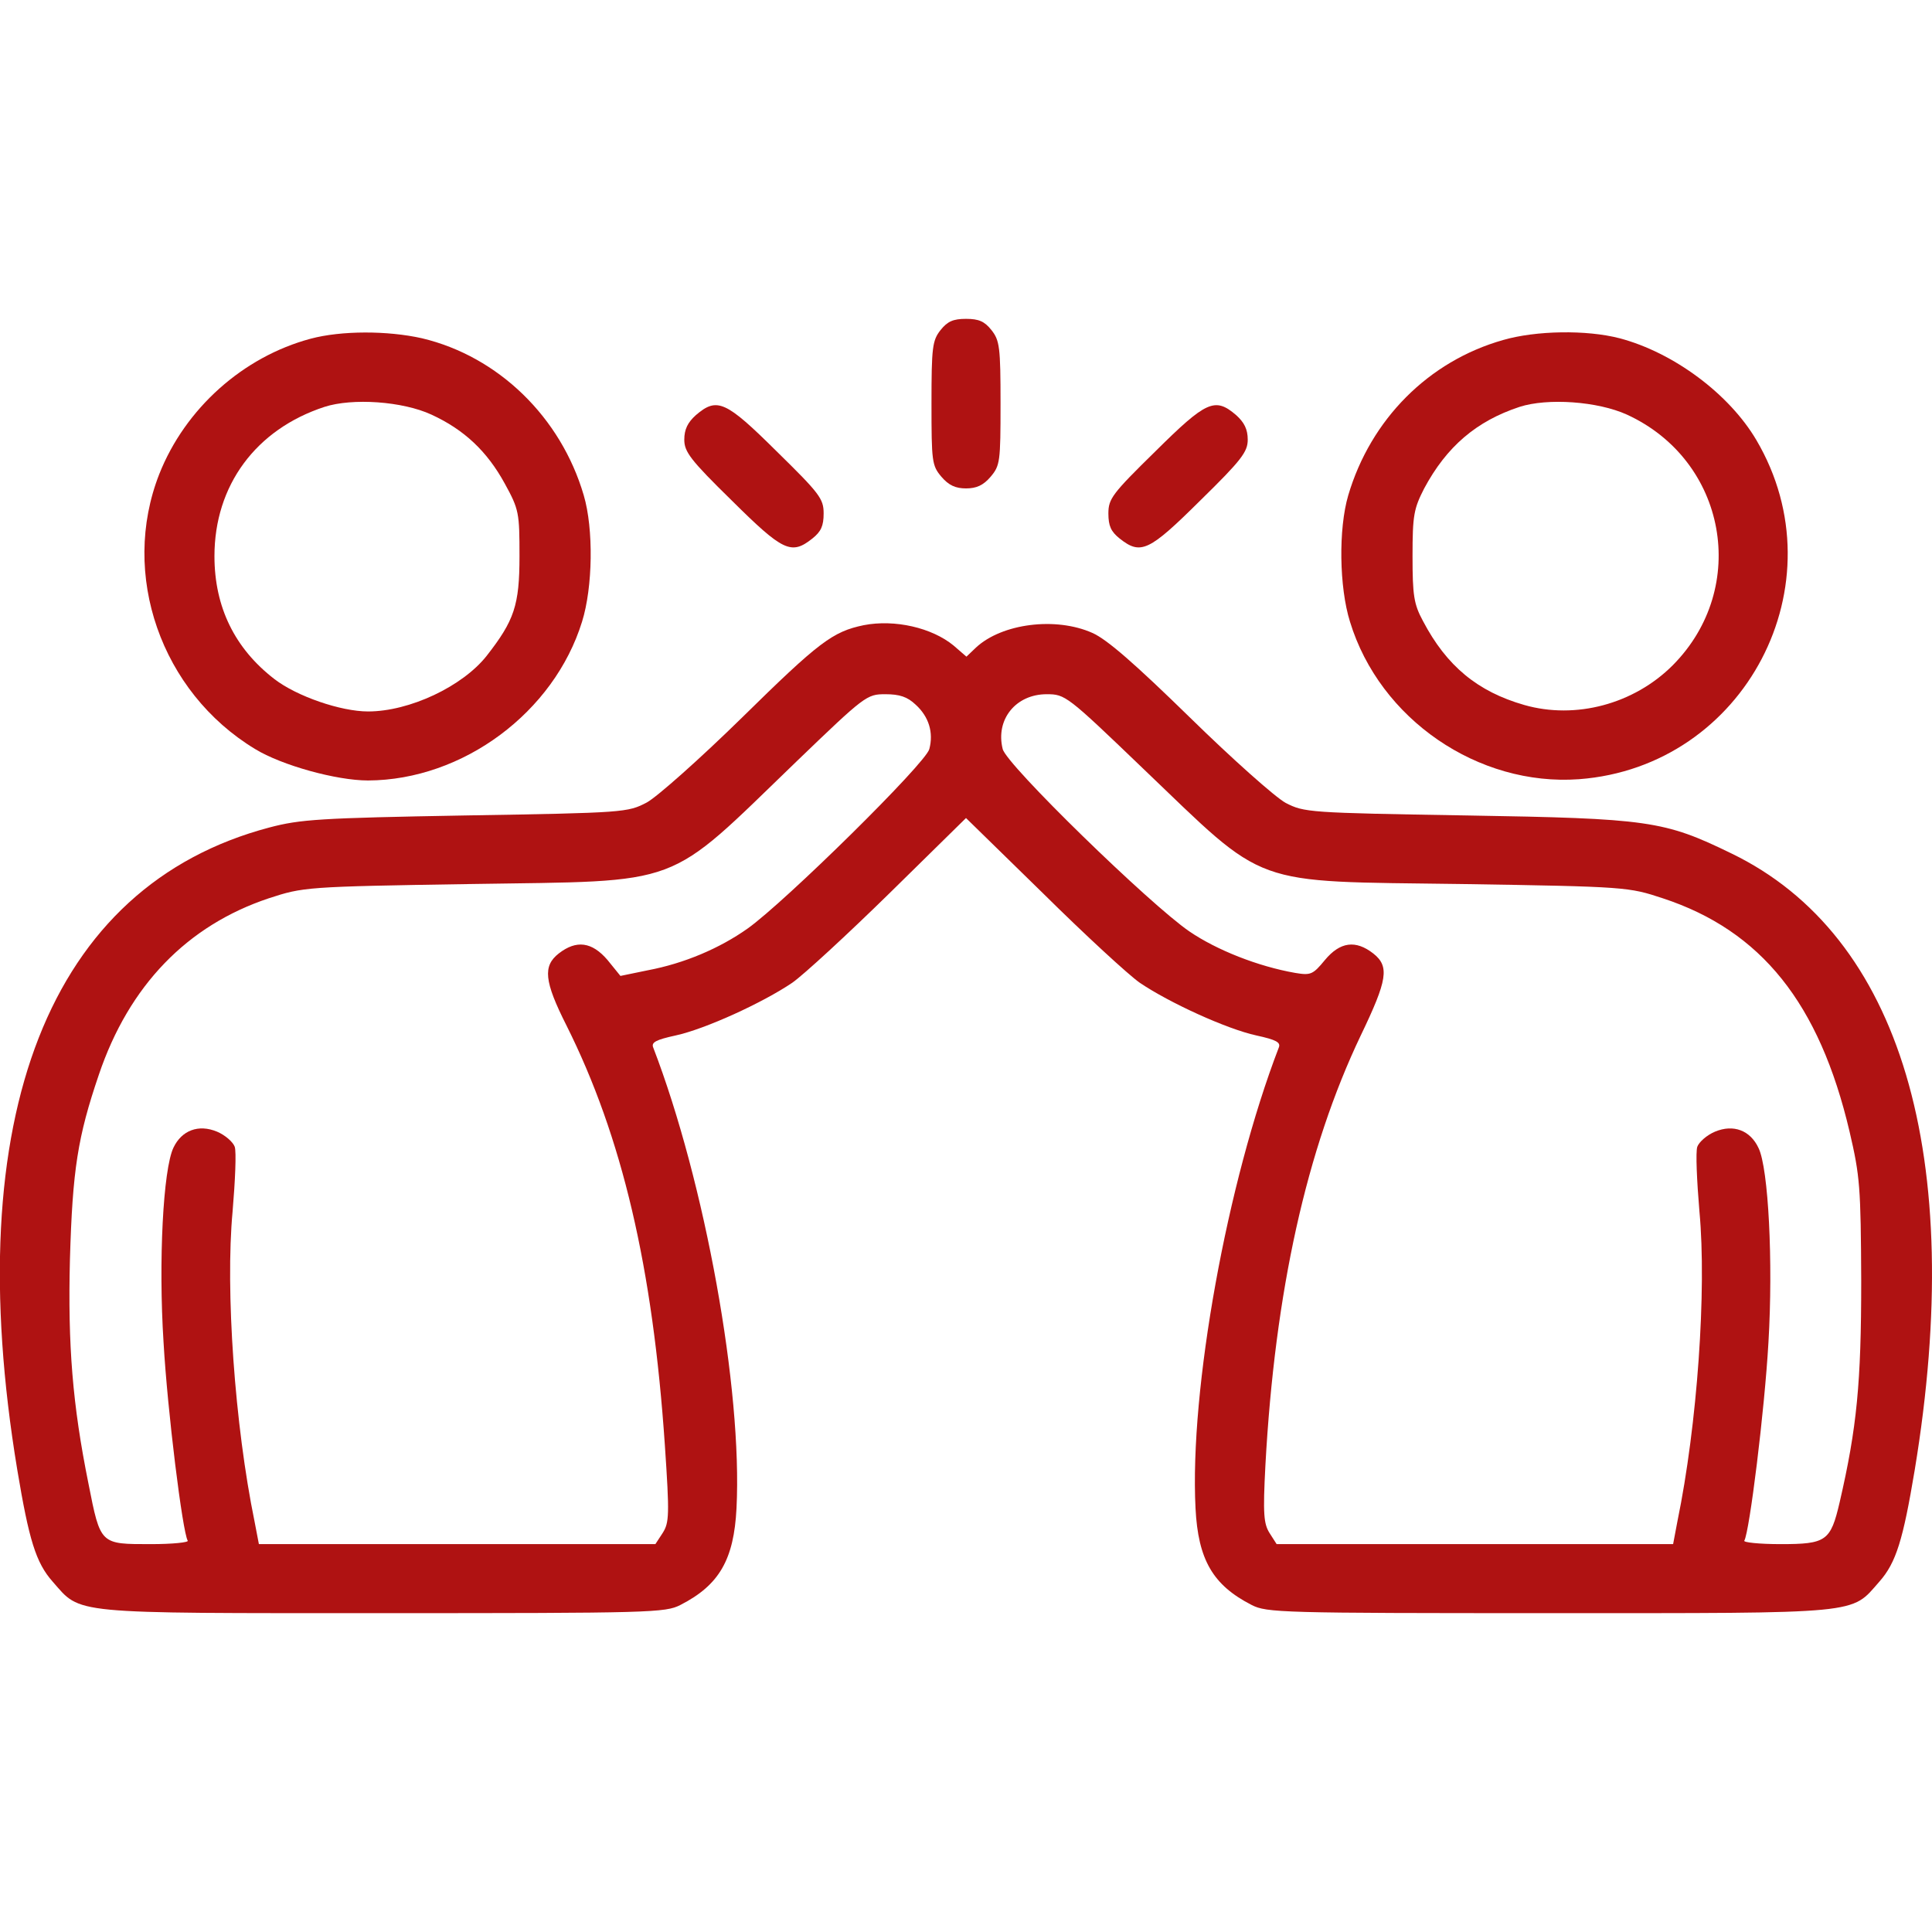<svg width="80" height="80" viewBox="0 0 80 80" fill="none" xmlns="http://www.w3.org/2000/svg">
<g clip-path="url(#clip0_19141_61015)">
<path d="M38.946 13.668C38.607 14.097 38.571 14.382 38.571 16.705C38.571 19.116 38.589 19.277 38.982 19.742C39.286 20.099 39.572 20.224 40.001 20.224C40.429 20.224 40.715 20.099 41.019 19.742C41.412 19.277 41.43 19.116 41.43 16.705C41.43 14.382 41.394 14.097 41.054 13.668C40.769 13.31 40.536 13.203 40.001 13.203C39.465 13.203 39.232 13.31 38.946 13.668Z" fill="#AF1212"></path>
<path d="M12.864 14.025C10.059 14.775 7.666 16.919 6.594 19.634C4.968 23.779 6.665 28.656 10.56 31.014C11.667 31.693 13.936 32.318 15.24 32.318C19.17 32.3 22.94 29.496 24.101 25.744C24.548 24.315 24.583 21.903 24.172 20.51C23.226 17.276 20.635 14.758 17.473 14.007C16.044 13.686 14.133 13.686 12.864 14.025ZM17.866 17.169C19.224 17.794 20.171 18.688 20.903 20.027C21.493 21.099 21.511 21.242 21.511 23.029C21.511 25.065 21.296 25.691 20.153 27.155C19.152 28.424 16.955 29.46 15.24 29.46C14.115 29.46 12.293 28.835 11.364 28.12C9.72 26.852 8.88 25.137 8.88 23.029C8.88 20.099 10.595 17.777 13.436 16.848C14.597 16.473 16.669 16.615 17.866 17.169Z" fill="#AF1212"></path>
<path d="M62.242 14.079C59.151 14.954 56.757 17.366 55.828 20.51C55.418 21.904 55.453 24.315 55.9 25.744C57.133 29.782 61.206 32.569 65.386 32.265C72.264 31.747 76.23 24.172 72.728 18.223C71.603 16.312 69.298 14.597 67.065 14.007C65.69 13.65 63.6 13.686 62.242 14.079ZM67.369 17.169C71.496 19.063 72.46 24.333 69.263 27.549C67.655 29.157 65.243 29.8 63.117 29.192C61.188 28.639 59.902 27.584 58.919 25.709C58.544 25.012 58.49 24.655 58.49 23.029C58.49 21.332 58.544 21.064 58.973 20.224C59.902 18.491 61.134 17.437 62.921 16.848C64.082 16.473 66.154 16.616 67.369 17.169Z" fill="#AF1212"></path>
<path d="M28.817 17.187C28.478 17.491 28.335 17.777 28.335 18.206C28.335 18.706 28.585 19.045 30.3 20.724C32.426 22.832 32.765 22.993 33.641 22.297C33.998 22.011 34.105 21.778 34.105 21.26C34.105 20.653 33.944 20.439 32.158 18.688C30.05 16.598 29.693 16.437 28.817 17.187Z" fill="#AF1212"></path>
<path d="M47.843 18.688C46.056 20.439 45.896 20.653 45.896 21.26C45.896 21.778 46.003 22.011 46.36 22.297C47.236 22.993 47.575 22.832 49.701 20.724C51.416 19.045 51.666 18.706 51.666 18.206C51.666 17.777 51.523 17.491 51.184 17.187C50.308 16.437 49.951 16.598 47.843 18.688Z" fill="#AF1212"></path>
<path d="M35.767 25.887C34.48 26.155 33.926 26.566 30.711 29.728C28.978 31.425 27.209 32.997 26.781 33.23C25.995 33.64 25.87 33.658 19.277 33.766C13.239 33.873 12.435 33.926 11.149 34.266C2.038 36.677 -1.713 46.199 0.716 60.866C1.199 63.76 1.484 64.707 2.181 65.493C3.378 66.851 2.771 66.797 15.848 66.797C26.959 66.797 27.549 66.779 28.174 66.458C29.782 65.636 30.389 64.582 30.497 62.456C30.747 57.543 29.192 48.95 27.049 43.377C26.959 43.162 27.156 43.055 27.978 42.876C29.21 42.608 31.586 41.519 32.801 40.697C33.266 40.375 35.088 38.696 36.838 36.981L40 33.873L43.18 36.981C44.913 38.696 46.735 40.375 47.2 40.697C48.415 41.519 50.791 42.608 52.023 42.876C52.845 43.055 53.041 43.162 52.952 43.377C50.809 48.95 49.254 57.543 49.504 62.456C49.612 64.582 50.219 65.636 51.827 66.458C52.452 66.779 53.041 66.797 64.153 66.797C77.23 66.797 76.623 66.851 77.82 65.493C78.516 64.707 78.802 63.76 79.285 60.866C81.428 47.879 78.713 38.732 71.692 35.338C68.905 33.98 68.262 33.891 60.723 33.766C54.167 33.658 54.006 33.64 53.238 33.247C52.809 33.015 51.023 31.425 49.272 29.71C47.003 27.495 45.842 26.477 45.235 26.209C43.716 25.53 41.483 25.816 40.411 26.816L40.018 27.191L39.482 26.727C38.589 25.994 37.053 25.637 35.767 25.887ZM37.91 29.174C38.464 29.674 38.661 30.335 38.482 31.014C38.357 31.586 32.515 37.338 30.961 38.446C29.8 39.268 28.335 39.893 26.816 40.179L25.691 40.411L25.155 39.75C24.512 39 23.869 38.91 23.136 39.482C22.475 40 22.529 40.626 23.458 42.465C25.762 47.075 27.031 52.47 27.531 59.848C27.727 62.742 27.71 63.045 27.442 63.474L27.138 63.939H18.92H10.72L10.542 63.01C9.72 59.008 9.327 53.416 9.631 50.165C9.738 48.897 9.791 47.7 9.72 47.486C9.649 47.289 9.327 47.003 8.988 46.86C8.219 46.539 7.523 46.807 7.183 47.521C6.754 48.414 6.558 52.237 6.772 55.578C6.933 58.419 7.558 63.438 7.773 63.796C7.826 63.867 7.147 63.939 6.254 63.939C4.146 63.939 4.164 63.974 3.664 61.438C3.003 58.169 2.806 55.703 2.896 52.148C3.003 48.432 3.217 47.075 4.093 44.502C5.343 40.804 7.755 38.321 11.131 37.196C12.56 36.731 12.632 36.713 19.456 36.606C28.424 36.463 27.495 36.82 32.98 31.532C35.82 28.799 35.892 28.746 36.66 28.746C37.249 28.746 37.571 28.853 37.91 29.174ZM47.307 31.8C52.541 36.803 51.648 36.481 60.545 36.606C67.369 36.713 67.44 36.731 68.852 37.196C72.925 38.535 75.337 41.537 76.587 46.86C77.016 48.7 77.052 49.147 77.069 53.041C77.069 57.257 76.891 59.115 76.176 62.206C75.801 63.814 75.622 63.939 73.729 63.939C72.853 63.939 72.174 63.867 72.228 63.796C72.442 63.438 73.068 58.401 73.228 55.578C73.425 52.255 73.228 48.379 72.818 47.539C72.478 46.807 71.781 46.539 71.013 46.86C70.674 47.003 70.352 47.289 70.281 47.486C70.209 47.7 70.263 48.897 70.37 50.165C70.674 53.416 70.281 59.008 69.459 62.992L69.28 63.939H61.081H52.863L52.577 63.492C52.327 63.099 52.291 62.706 52.398 60.669C52.791 53.488 54.096 47.593 56.346 42.876C57.454 40.572 57.543 40.018 56.865 39.482C56.132 38.91 55.489 39 54.864 39.75C54.364 40.358 54.274 40.393 53.631 40.286C52.095 40.018 50.38 39.339 49.254 38.571C47.629 37.464 41.662 31.657 41.519 31.014C41.215 29.8 42.055 28.746 43.341 28.746C44.109 28.746 44.181 28.799 47.307 31.8Z" fill="#AF1212"></path>
</g>
<defs>
<clipPath id="clip0_19141_61015">
<rect width="80" height="80" fill="white"></rect>
</clipPath>
</defs>
</svg>

